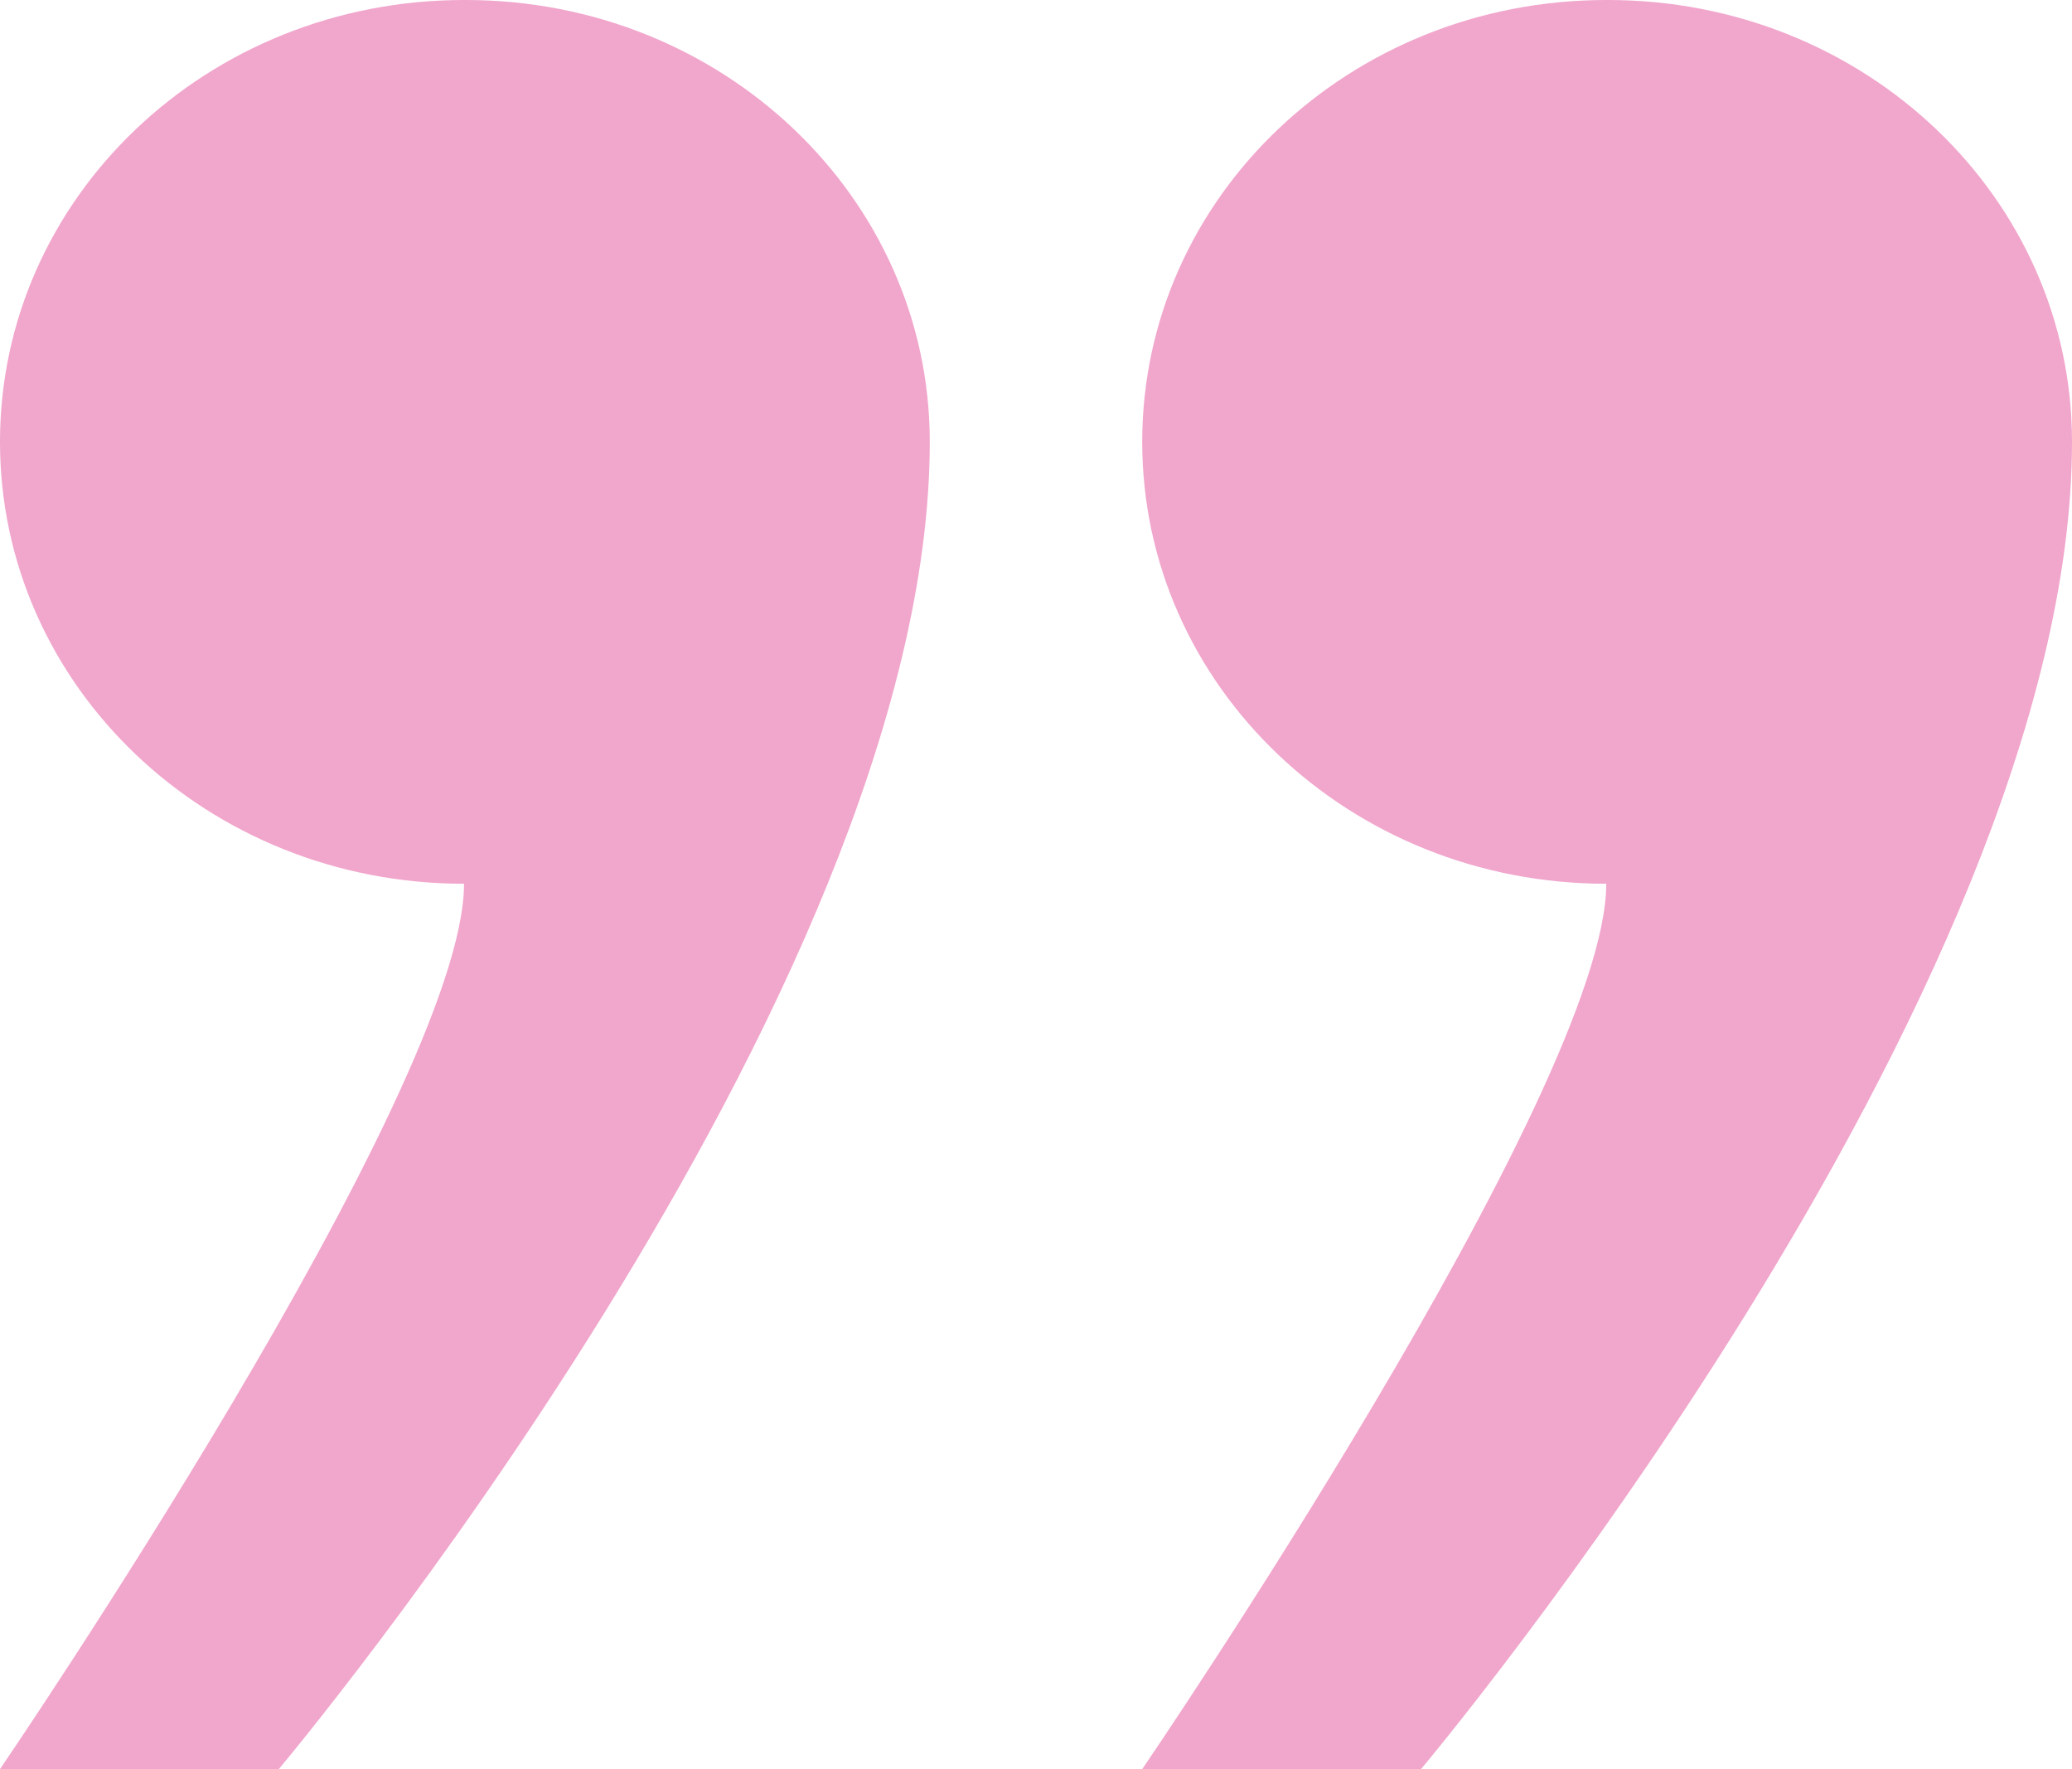 <svg width="41" height="35" viewBox="0 0 41 35" fill="none" xmlns="http://www.w3.org/2000/svg">
<g clip-path="url(#clip0_1_4568)">
<path d="M9.182 0C4.103 0 0 3.907 0 8.742C0 13.577 4.103 17.484 9.182 17.484C9.182 21.551 0 35 0 35H5.516C5.516 35 18.398 19.694 18.398 8.742C18.398 3.907 14.294 0 9.216 0L9.182 0Z" fill="#D6006D" fill-opacity="0.35"/>
<path d="M31.784 0C26.705 0 22.602 3.907 22.602 8.742C22.602 13.577 26.705 17.484 31.784 17.484C31.784 21.551 22.602 35 22.602 35H28.118C28.118 35 41 19.694 41 8.742C41 3.907 36.897 0 31.818 0L31.784 0Z" fill="#D6006D" fill-opacity="0.35"/>
</g>
<defs>
<clipPath id="clip0_1_4568">
<rect width="41" height="35" fill="white"/>
</clipPath>
</defs>
</svg>
